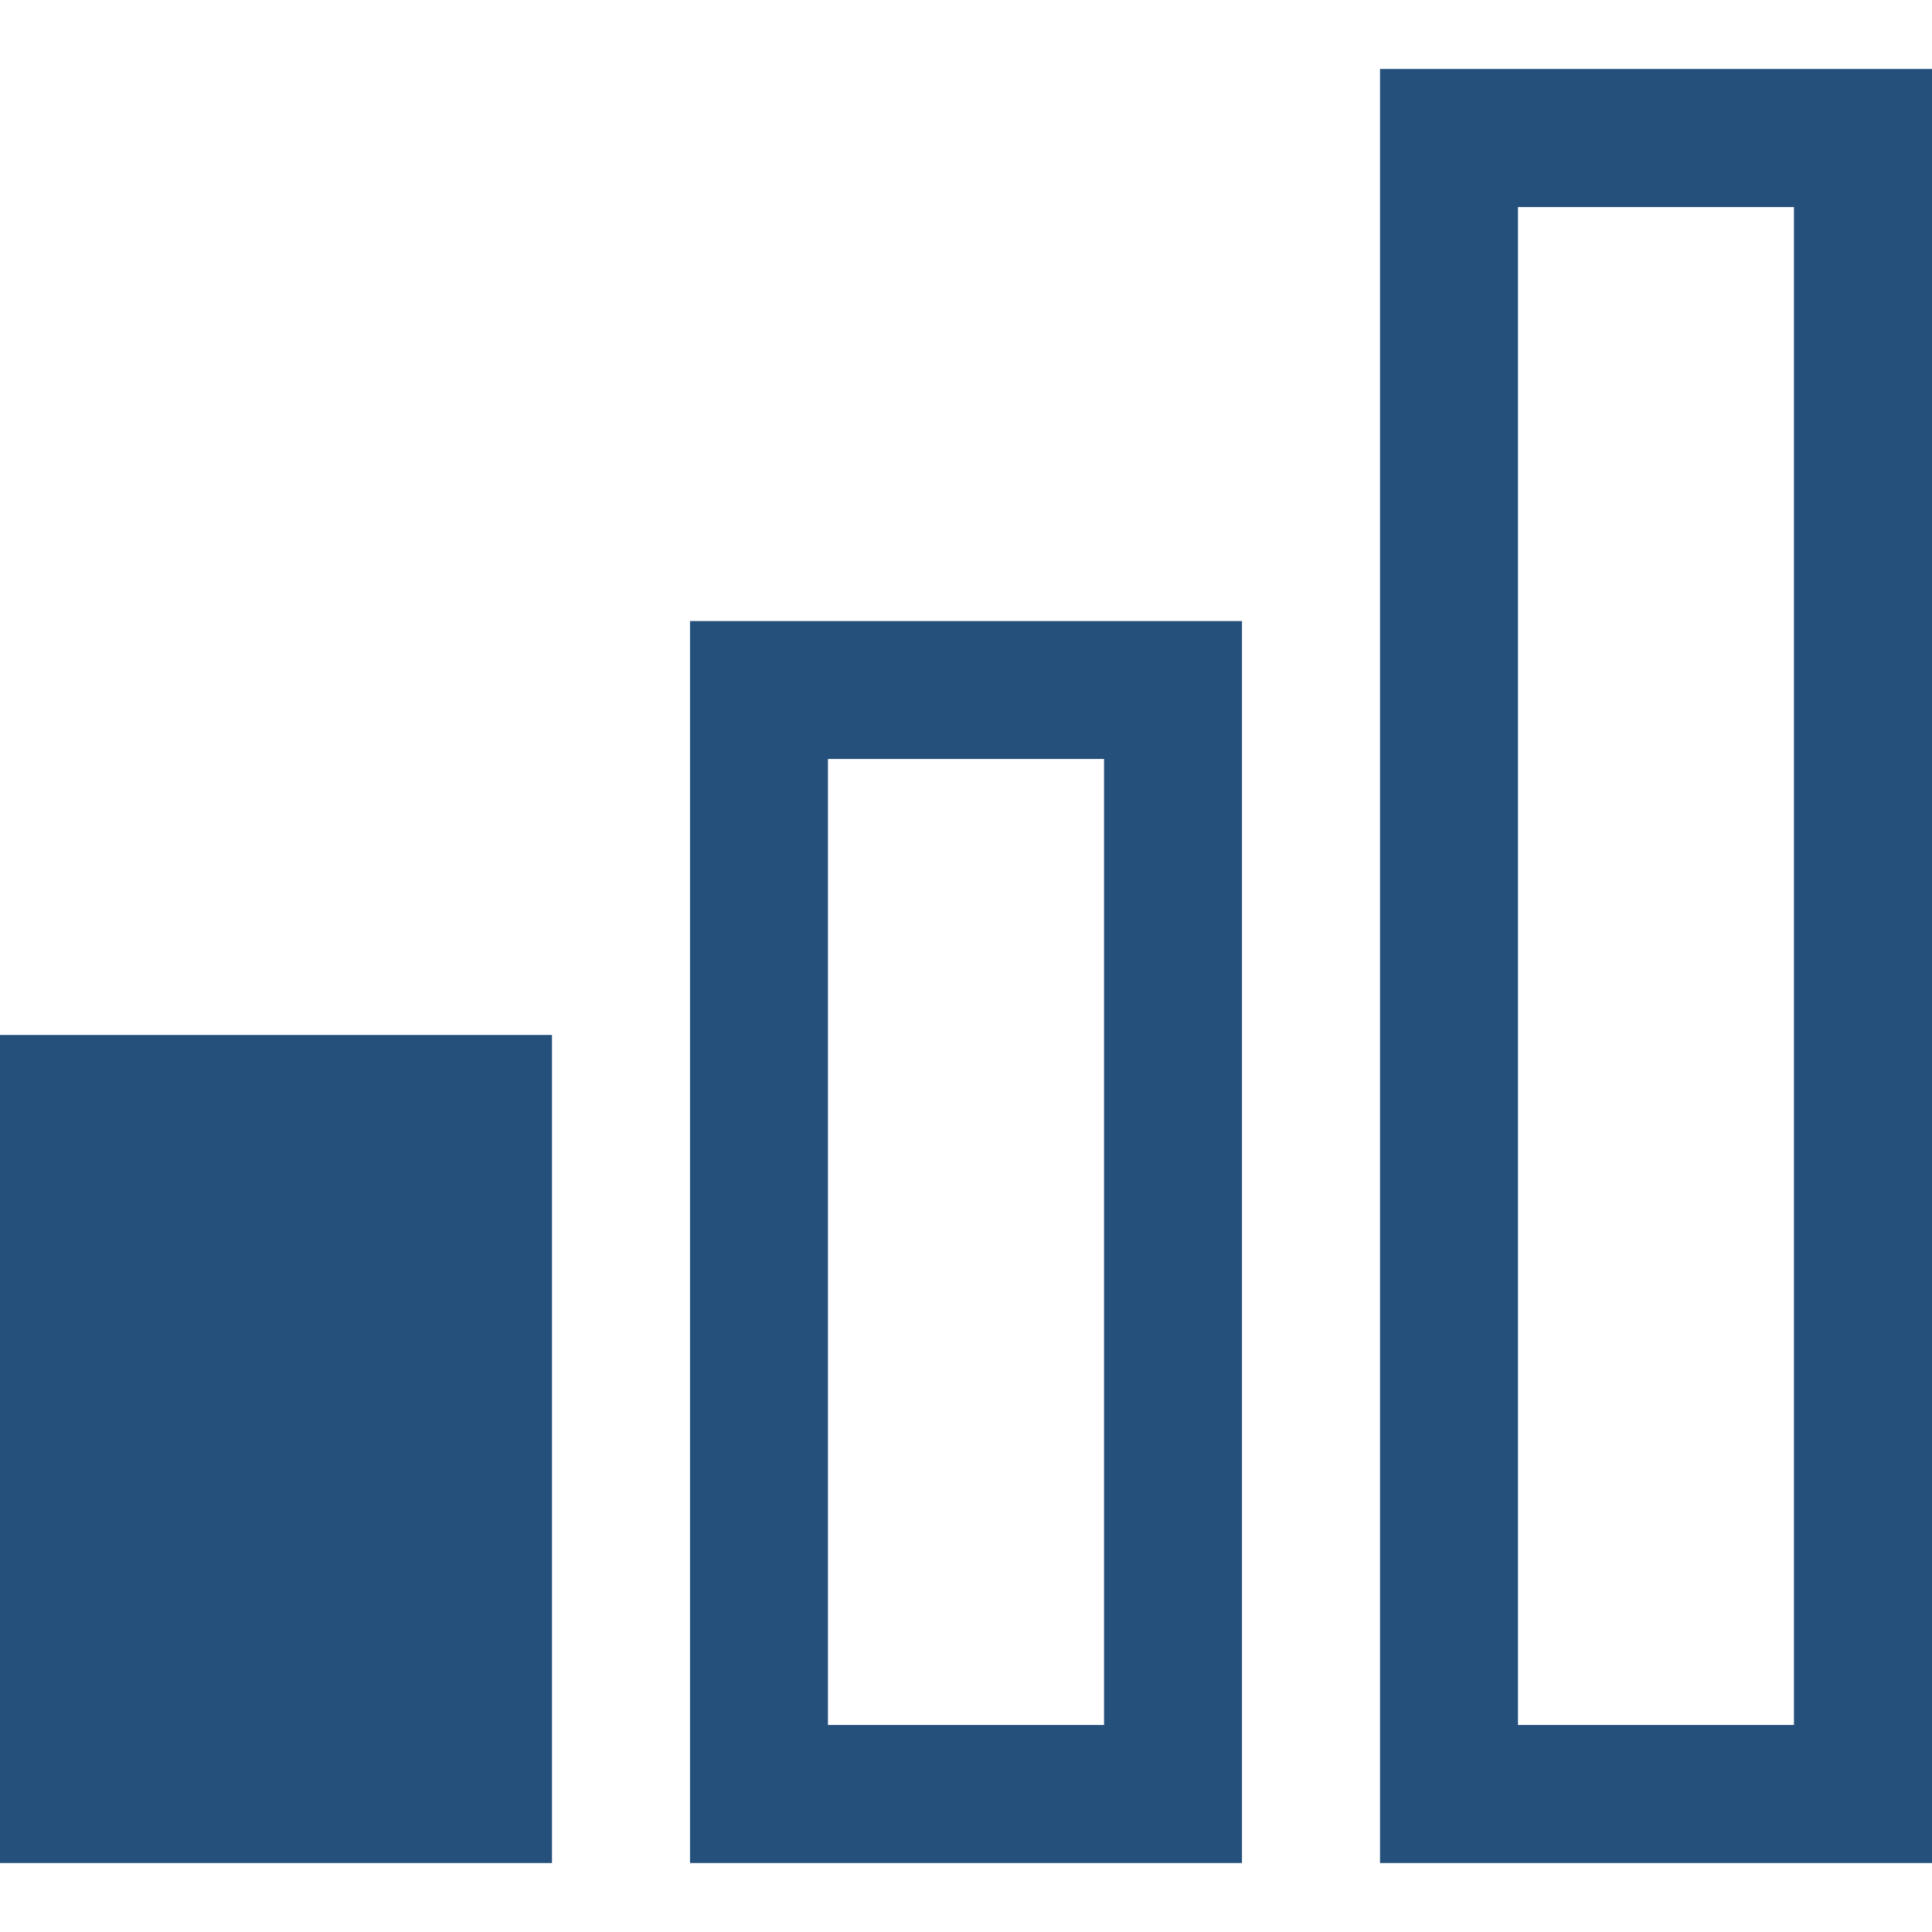 <svg width="20" height="20" viewBox="0 0 20 20" fill="none" xmlns="http://www.w3.org/2000/svg">
<path d="M20 19.286H14.286V0.714H20V19.286ZM15.714 17.857H18.571V2.143H15.714V17.857ZM12.857 19.286H7.143V6.429H12.857V19.286ZM8.571 17.857H11.429V7.857H8.571V17.857ZM5.714 19.286H0V10.714H5.714V19.286Z" fill="#25507B"/>
</svg>
